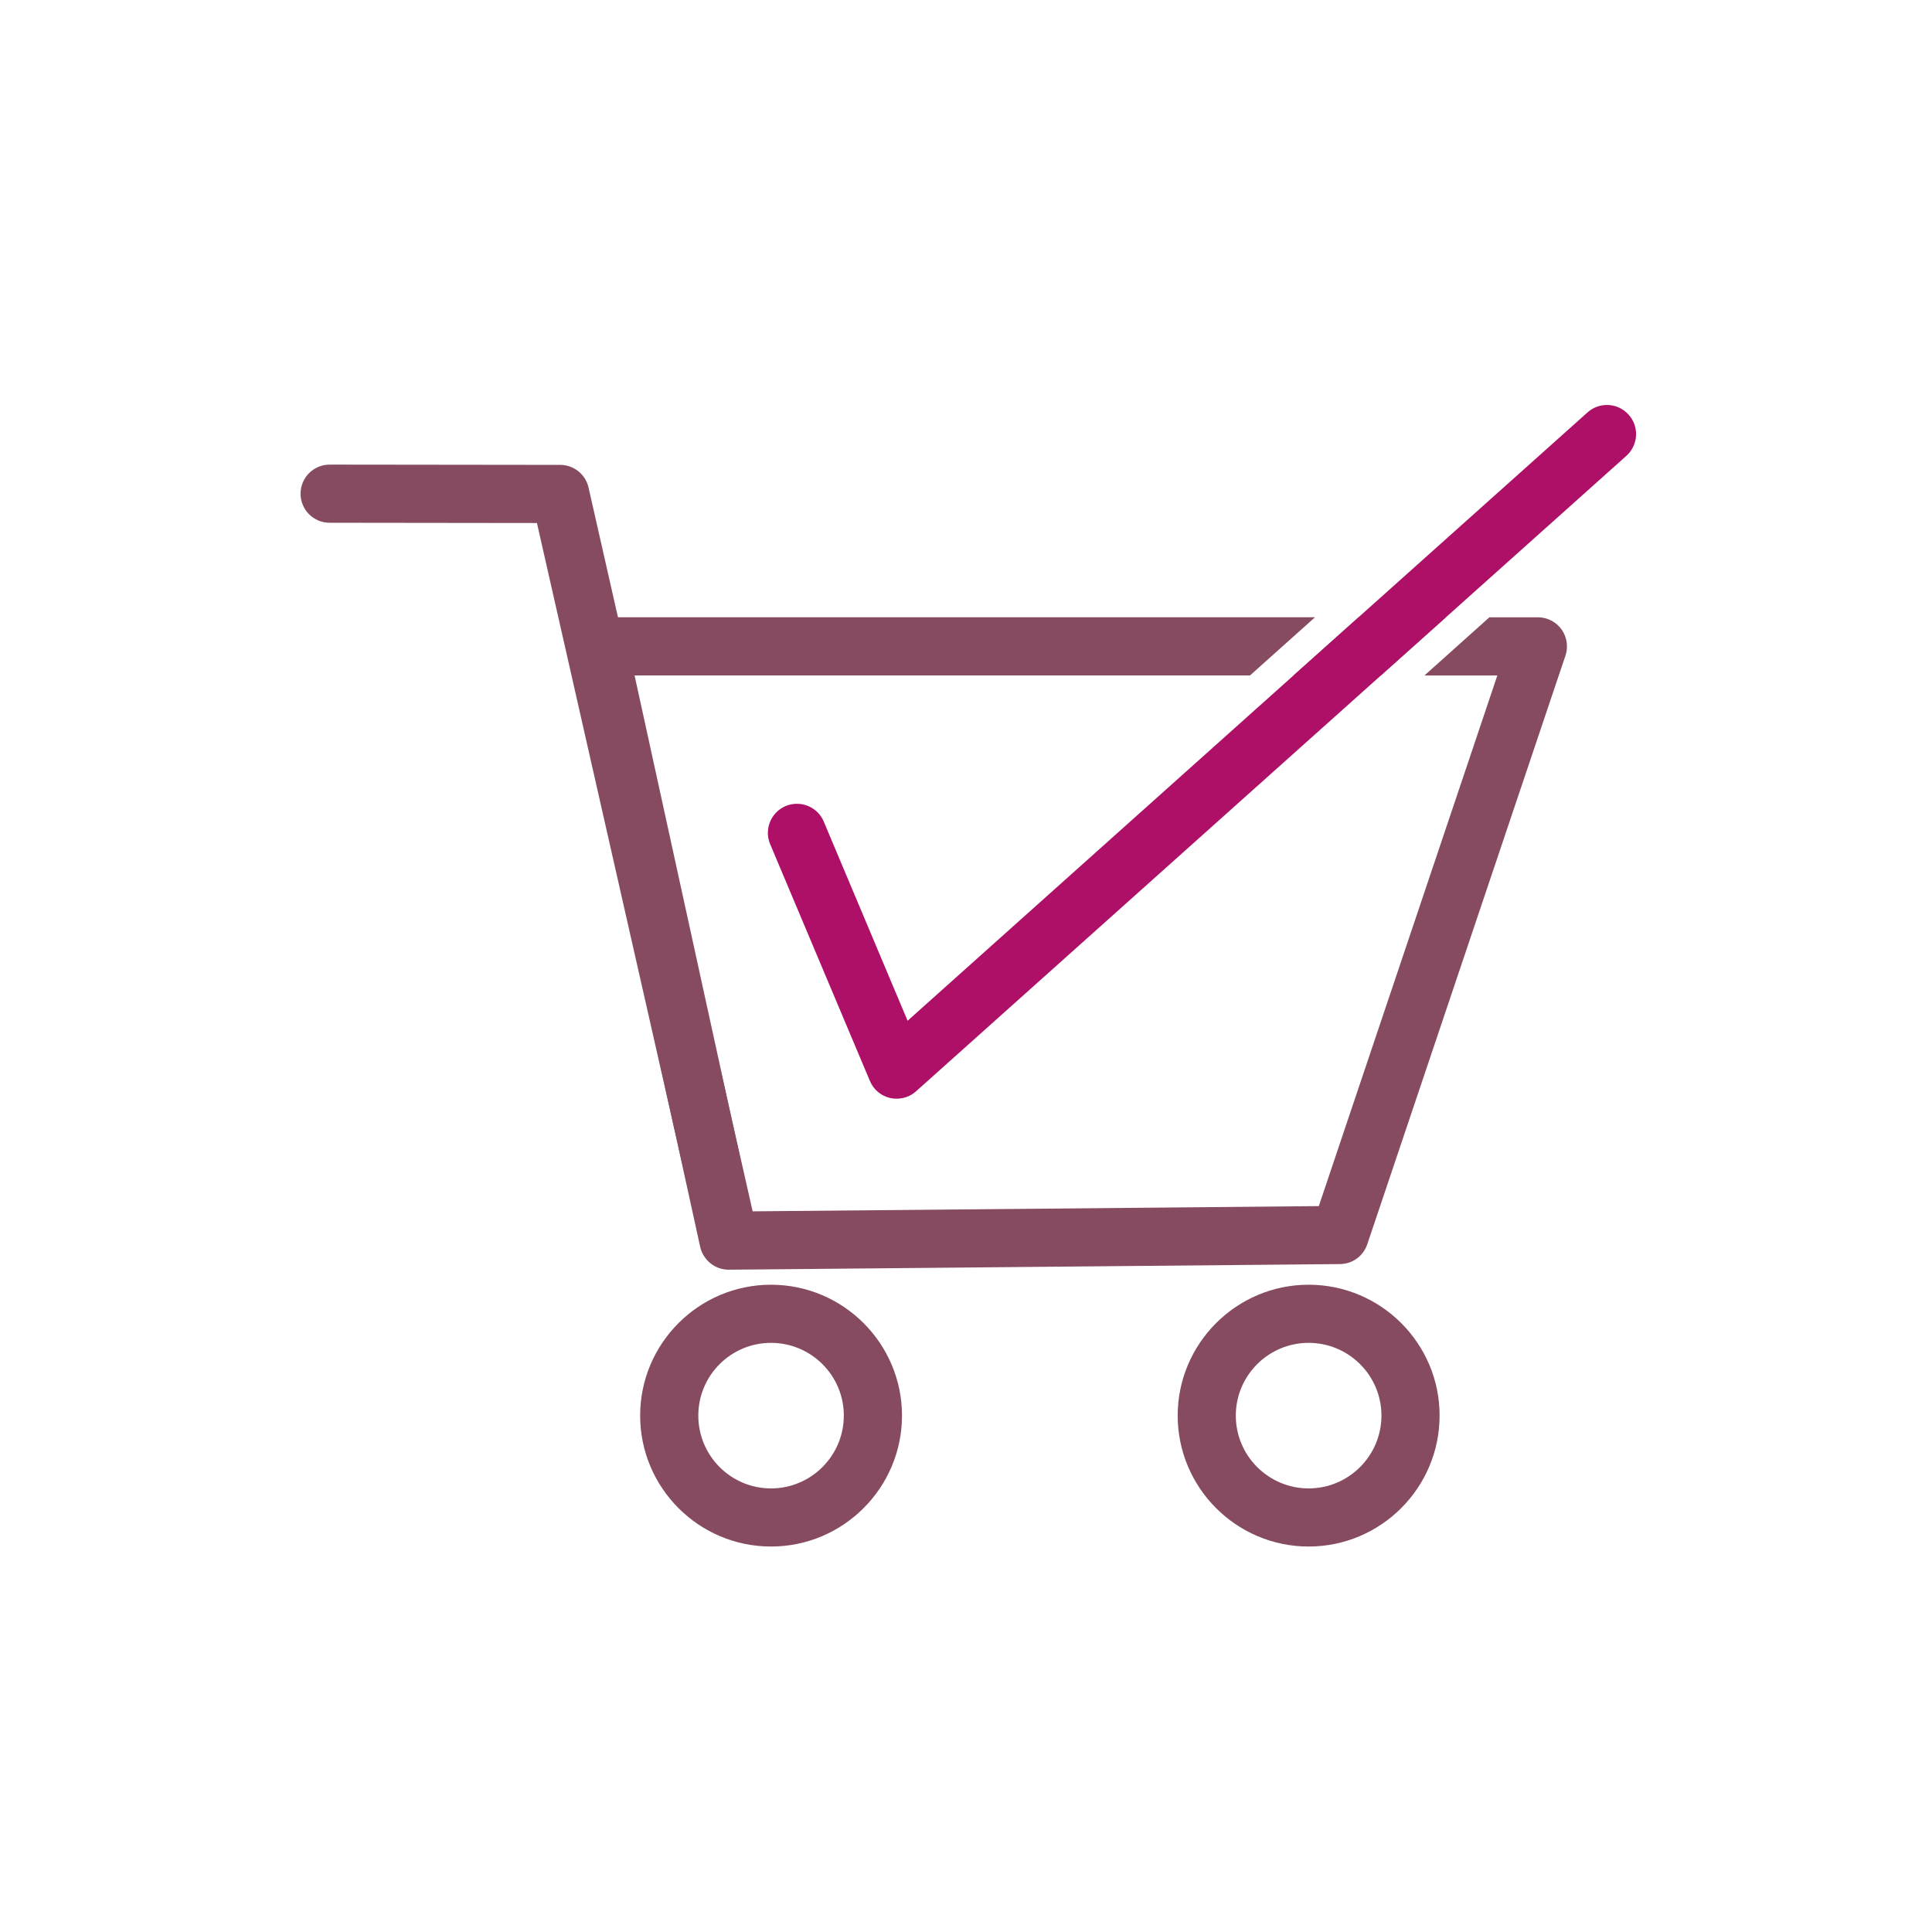 <?xml version="1.0" encoding="utf-8"?>
<!-- Generator: Adobe Illustrator 16.0.0, SVG Export Plug-In . SVG Version: 6.00 Build 0)  -->
<!DOCTYPE svg PUBLIC "-//W3C//DTD SVG 1.1//EN" "http://www.w3.org/Graphics/SVG/1.1/DTD/svg11.dtd">
<svg version="1.1" id="Vrstva_1" xmlns="http://www.w3.org/2000/svg" xmlns:xlink="http://www.w3.org/1999/xlink" x="0px" y="0px"
	 width="100px" height="100px" viewBox="0 0 100 100" enable-background="new 0 0 100 100" xml:space="preserve">
<g display="none">
	<path display="inline" fill="#794559" d="M88.787,70.266c-0.821,0-1.493-0.66-1.506-1.482c-0.014-0.832,0.65-1.516,1.482-1.527
		l5.147-0.078c0.521-4.729,0.558-11.836-1.396-14.183c-0.177-0.201-2.217-1.963-19.344-1.54c-9.015,0.22-17.714,0.936-17.801,0.941
		c-0.454,0.037-0.896-0.131-1.211-0.459s-0.465-0.779-0.407-1.229c1.25-9.89,1.877-21.556,0.735-23.375
		c-0.996-0.73-7.06-1.686-17.681-1.56c-10.467,0.12-16.501,1.173-17.618,1.915c-0.138,0.419-0.55,2.289-0.724,9.756
		c-0.02,0.831-0.711,1.475-1.54,1.469c-0.831-0.02-1.489-0.708-1.469-1.54c0.226-9.667,0.854-10.752,1.157-11.274
		c0.429-0.751,1.444-2.529,14.701-3.175c5.354-0.261,11.072-0.227,15.689,0.094c8.542,0.595,9.461,1.892,9.903,2.515
		c2.181,3.03,0.822,17.199,0.057,23.722c3.071-0.225,9.559-0.653,16.201-0.814c19.104-0.46,20.898,1.703,21.668,2.626
		c3.686,4.432,2.093,16.451,1.898,17.808c-0.104,0.731-0.728,1.282-1.467,1.292l-6.455,0.1
		C88.803,70.266,88.795,70.266,88.787,70.266z"/>
	<path display="inline" fill="#6D3D4F" d="M17.249,70.618c-0.811,0-1.48-0.646-1.503-1.464c-0.002-0.073-0.216-7.608-0.324-16.205
		c-0.01-0.832,0.655-1.514,1.487-1.525c0.832,0.01,1.513,0.655,1.523,1.488c0.079,6.303,0.215,12.031,0.282,14.652l2.989-0.086
		c0.833-0.026,1.523,0.631,1.548,1.463c0.023,0.83-0.631,1.522-1.462,1.547l-4.496,0.129C17.278,70.618,17.264,70.618,17.249,70.618
		z"/>
	<path display="inline" fill="#794559" d="M44.954,70.434c-0.828,0-1.5-0.668-1.505-1.496c-0.004-0.832,0.666-1.51,1.497-1.515
		l20.455-0.11c0.002,0,0.006,0,0.009,0c0.827,0,1.501,0.668,1.504,1.496c0.006,0.832-0.665,1.508-1.496,1.515l-20.455,0.11
		C44.959,70.434,44.957,70.434,44.954,70.434z"/>
	<path display="inline" fill="#794559" d="M75.195,50.348c-1.752-4.327-4.432-9.498-5.707-10.31
		c-1.262-0.804-7.381-0.856-12.326-0.444l-0.251-3c2.649-0.222,11.504-0.809,14.196,0.904c2.738,1.744,6.211,10.069,6.879,11.72
		L75.195,50.348z"/>
	<path display="inline" fill="#6D3D4F" d="M33.322,78.261c-5.106,0-9.26-4.155-9.26-9.262c0-5.104,4.154-9.259,9.26-9.259
		c5.106,0,9.26,4.154,9.26,9.259C42.583,74.105,38.428,78.261,33.322,78.261z M33.322,62.752c-3.447,0-6.25,2.803-6.25,6.247
		c0,3.448,2.803,6.25,6.25,6.25c3.446,0,6.249-2.802,6.249-6.25C39.571,65.555,36.769,62.752,33.322,62.752z"/>
	<path display="inline" fill="#794559" d="M77.154,78.261c-5.106,0-9.26-4.155-9.26-9.262c0-5.104,4.152-9.259,9.26-9.259
		s9.26,4.154,9.26,9.259C86.414,74.105,82.262,78.261,77.154,78.261z M77.154,62.752c-3.446,0-6.25,2.803-6.25,6.247
		c0,3.448,2.804,6.25,6.25,6.25c3.445,0,6.248-2.802,6.248-6.25C83.402,65.555,80.602,62.752,77.154,62.752z"/>
	<path display="inline" fill="#A00E5C" d="M28.227,53.208c-0.776,0-1.435-0.599-1.499-1.386c-0.067-0.828,0.551-1.554,1.38-1.622
		l19.555-1.573c0.822-0.071,1.555,0.551,1.621,1.38c0.066,0.827-0.551,1.554-1.379,1.621l-19.556,1.573
		C28.308,53.207,28.267,53.208,28.227,53.208z"/>
	<path display="inline" fill="#A00E5C" d="M12.424,48.869c-0.793,0-1.458-0.621-1.502-1.422c-0.046-0.831,0.59-1.541,1.42-1.586
		l28.547-1.574c0.832-0.047,1.54,0.59,1.586,1.419c0.045,0.831-0.59,1.541-1.42,1.587l-28.548,1.574
		C12.479,48.867,12.451,48.869,12.424,48.869z"/>
	<path display="inline" fill="#A00E5C" d="M4.504,44.2c-0.793,0-1.457-0.622-1.501-1.423c-0.045-0.83,0.59-1.539,1.42-1.584
		l28.547-1.574c0.83-0.044,1.54,0.59,1.585,1.42c0.046,0.83-0.59,1.54-1.42,1.585L4.588,44.197C4.56,44.198,4.532,44.2,4.504,44.2z"
		/>
</g>
<g display="none">
	<path display="inline" fill="#794559" d="M19.312,50.824c-0.403,0-0.791-0.162-1.074-0.451c-0.285-0.29-0.44-0.683-0.431-1.088
		l0.259-11.439c0.019-0.818,0.687-1.472,1.505-1.472h61.355c0.404,0,0.793,0.164,1.076,0.453c0.283,0.29,0.438,0.682,0.43,1.087
		l-0.261,11.179c-0.021,0.814-0.685,1.466-1.499,1.47l-61.355,0.261C19.316,50.824,19.314,50.824,19.312,50.824z M21.043,39.385
		l-0.191,8.422l58.345-0.248l0.189-8.175L21.043,39.385L21.043,39.385z"/>
	<path display="inline" fill="#874C62" d="M76.768,83.063H23.731c-0.832,0-1.505-0.674-1.505-1.506l-0.002-32.255
		c0-0.401,0.16-0.785,0.444-1.067c0.282-0.281,0.664-0.438,1.062-0.438c0.002,0,0.006,0,0.008,0l52.78,0.278
		c0.822,0.004,1.489,0.67,1.496,1.494l0.26,31.978c0.004,0.402-0.152,0.788-0.438,1.073C77.555,82.902,77.169,83.063,76.768,83.063z
		 M25.237,80.052H75.25l-0.234-28.975l-49.78-0.263L25.237,80.052z"/>
	<path display="inline" fill="#AF1066" d="M57.994,83.18h-15.75V36.455h15.75V83.18z M45.256,80.168h9.729V39.465h-9.729V80.168z"/>
	<path display="inline" fill="#A00E5C" d="M51.505,38.571l-0.207-2.091l-0.975,1.792l-0.629-1.21l-0.019,0.503
		c-2.022-0.072-19.867-0.906-23.516-7.814c-0.767-1.449-1.263-3.836,0.718-6.973c2.149-3.403,4.771-5.065,7.792-4.937
		c6.703,0.281,13.027,9.642,15.726,14.217c2.539-4,8.278-11.883,14.571-12.771c2.771-0.392,5.306,0.552,7.531,2.806
		c2.417,2.45,3.224,4.854,2.396,7.146C72.339,36.313,53.63,38.361,51.505,38.571z M66.15,22.212c-0.252,0-0.506,0.019-0.764,0.055
		c-5.509,0.778-11.504,9.569-13.561,13.244c7.343-0.807,18.832-3.409,20.236-7.296c0.398-1.106-0.176-2.455-1.709-4.007
		C69.037,22.87,67.654,22.212,66.15,22.212z M34.362,20.845c-1.818,0-3.436,1.16-4.938,3.54c-1.467,2.323-0.816,3.555-0.602,3.96
		c1.999,3.784,12.447,5.697,19.497,6.138c-2.648-4.657-8.663-13.421-13.776-13.634C34.482,20.846,34.422,20.845,34.362,20.845z"/>
</g>
<g display="none">
	<path display="inline" fill="#794559" d="M50.12,80.863c-16.739,0-30.358-13.618-30.358-30.357
		c0-16.739,13.619-30.358,30.358-30.358s30.356,13.618,30.356,30.357C80.477,67.244,66.859,80.863,50.12,80.863z M50.12,23.159
		c-15.079,0-27.347,12.268-27.347,27.347S35.041,77.854,50.12,77.854s27.347-12.269,27.347-27.348S65.199,23.159,50.12,23.159z"/>
	<circle display="inline" fill="#E2007A" cx="50.156" cy="26.933" r="1.193"/>
	<circle display="inline" fill="#E2007A" cx="62.016" cy="30.114" r="1.193"/>
	<circle display="inline" fill="#E2007A" cx="70.548" cy="38.683" r="1.193"/>
	<circle display="inline" fill="#E2007A" cx="73.729" cy="50.47" r="1.194"/>
	<circle display="inline" fill="#E2007A" cx="70.62" cy="62.256" r="1.193"/>
	<circle display="inline" fill="#E2007A" cx="62.016" cy="70.933" r="1.193"/>
	<circle display="inline" fill="#E2007A" cx="38.514" cy="70.933" r="1.193"/>
	<circle display="inline" fill="#E2007A" cx="29.909" cy="62.256" r="1.193"/>
	<circle display="inline" fill="#E2007A" cx="38.587" cy="30.114" r="1.193"/>
	<circle display="inline" fill="#E2007A" cx="29.764" cy="38.719" r="1.193"/>
	<circle display="inline" fill="#E2007A" cx="26.8" cy="50.433" r="1.193"/>
	<circle display="inline" fill="#E2007A" cx="50.301" cy="74.078" r="1.193"/>
	<path display="inline" fill="#794559" d="M50.12,55.999c-0.002,0-0.002,0-0.002,0c-0.832-0.002-1.505-0.677-1.503-1.508
		l0.036-19.418c0.002-0.831,0.675-1.502,1.505-1.502c0.001,0,0.002,0,0.003,0c0.831,0.001,1.503,0.677,1.502,1.508l-0.036,19.417
		C51.624,55.326,50.95,55.999,50.12,55.999z"/>
	<path display="inline" fill="#794559" d="M50.148,56.139c-0.607,0-1.179-0.369-1.408-0.97l-8.046-21.125
		c-0.295-0.777,0.095-1.647,0.872-1.943c0.775-0.297,1.646,0.094,1.942,0.871l8.047,21.125c0.295,0.776-0.095,1.647-0.871,1.942
		C50.508,56.105,50.326,56.139,50.148,56.139z"/>
</g>
<g>
	<path fill="#864B61" d="M70.318,31.951l-3.366,3.011h4.521l3.367-3.011H70.318z M80.826,32.578
		c-0.285-0.391-0.737-0.627-1.225-0.627h-2.51l-3.361,3.011h3.772l-9.241,27.466l-29.304,0.271h-0.041l-1.099-5.02l-0.01-0.049
		l-4.962-22.67H64.7l3.366-3.011h-37.09c-0.457,0-0.889,0.21-1.169,0.562c-0.286,0.356-0.396,0.823-0.301,1.27l5.364,24.522
		l0.101,0.44l1.269,5.789c0.156,0.692,0.768,1.187,1.47,1.187h0.015l31.636-0.291c0.643-0.006,1.209-0.418,1.41-1.029l10.256-30.462
		C81.184,33.481,81.105,32.974,80.826,32.578z"/>
	<path fill="#864B61" d="M37.668,65.333c-0.688,0-1.308-0.476-1.466-1.173l-8.41-37.089L17.06,27.058
		c-0.831,0-1.504-0.675-1.503-1.506c0.001-0.831,0.675-1.504,1.505-1.504c0,0,0,0,0.002,0l11.933,0.014
		c0.702,0.001,1.311,0.488,1.466,1.173l8.675,38.26c0.183,0.812-0.325,1.616-1.136,1.801C37.891,65.32,37.778,65.333,37.668,65.333z
		"/>
	<path fill="#864B61" d="M39.908,66.497c-3.739,0-6.774,3.041-6.774,6.774c0,3.736,3.036,6.777,6.774,6.777
		c3.738,0,6.779-3.041,6.779-6.777C46.687,69.538,43.646,66.497,39.908,66.497z M39.908,77.04c-2.078,0-3.764-1.69-3.764-3.769
		s1.686-3.765,3.764-3.765c2.077,0,3.768,1.687,3.768,3.765C43.676,75.348,41.984,77.04,39.908,77.04z"/>
	<path fill="#864B61" d="M67.734,66.497c-3.737,0-6.777,3.041-6.777,6.774c0,3.736,3.04,6.777,6.777,6.777
		c3.738,0,6.779-3.041,6.779-6.777C74.516,69.538,71.475,66.497,67.734,66.497z M67.734,77.04c-2.076,0-3.769-1.69-3.769-3.769
		s1.691-3.765,3.769-3.765c2.078,0,3.769,1.687,3.769,3.765C71.503,75.348,69.813,77.04,67.734,77.04z"/>
	<g>
		<path fill="#AD1066" d="M84.184,23.591l-9.343,8.359l-3.366,3.011L47.414,56.486c-0.275,0.25-0.637,0.382-1.003,0.382
			c-0.112,0-0.222-0.009-0.332-0.035c-0.472-0.104-0.869-0.437-1.053-0.884l-5.164-12.257c-0.321-0.768,0.04-1.646,0.803-1.972
			c0.191-0.081,0.392-0.116,0.587-0.116c0.587,0,1.145,0.347,1.384,0.918l4.341,10.312L66.952,34.96l3.366-3.011l11.856-10.607
			c0.286-0.256,0.647-0.381,1.005-0.381c0.41,0,0.821,0.17,1.117,0.502C84.855,22.081,84.801,23.034,84.184,23.591z"/>
	</g>
</g>
</svg>
